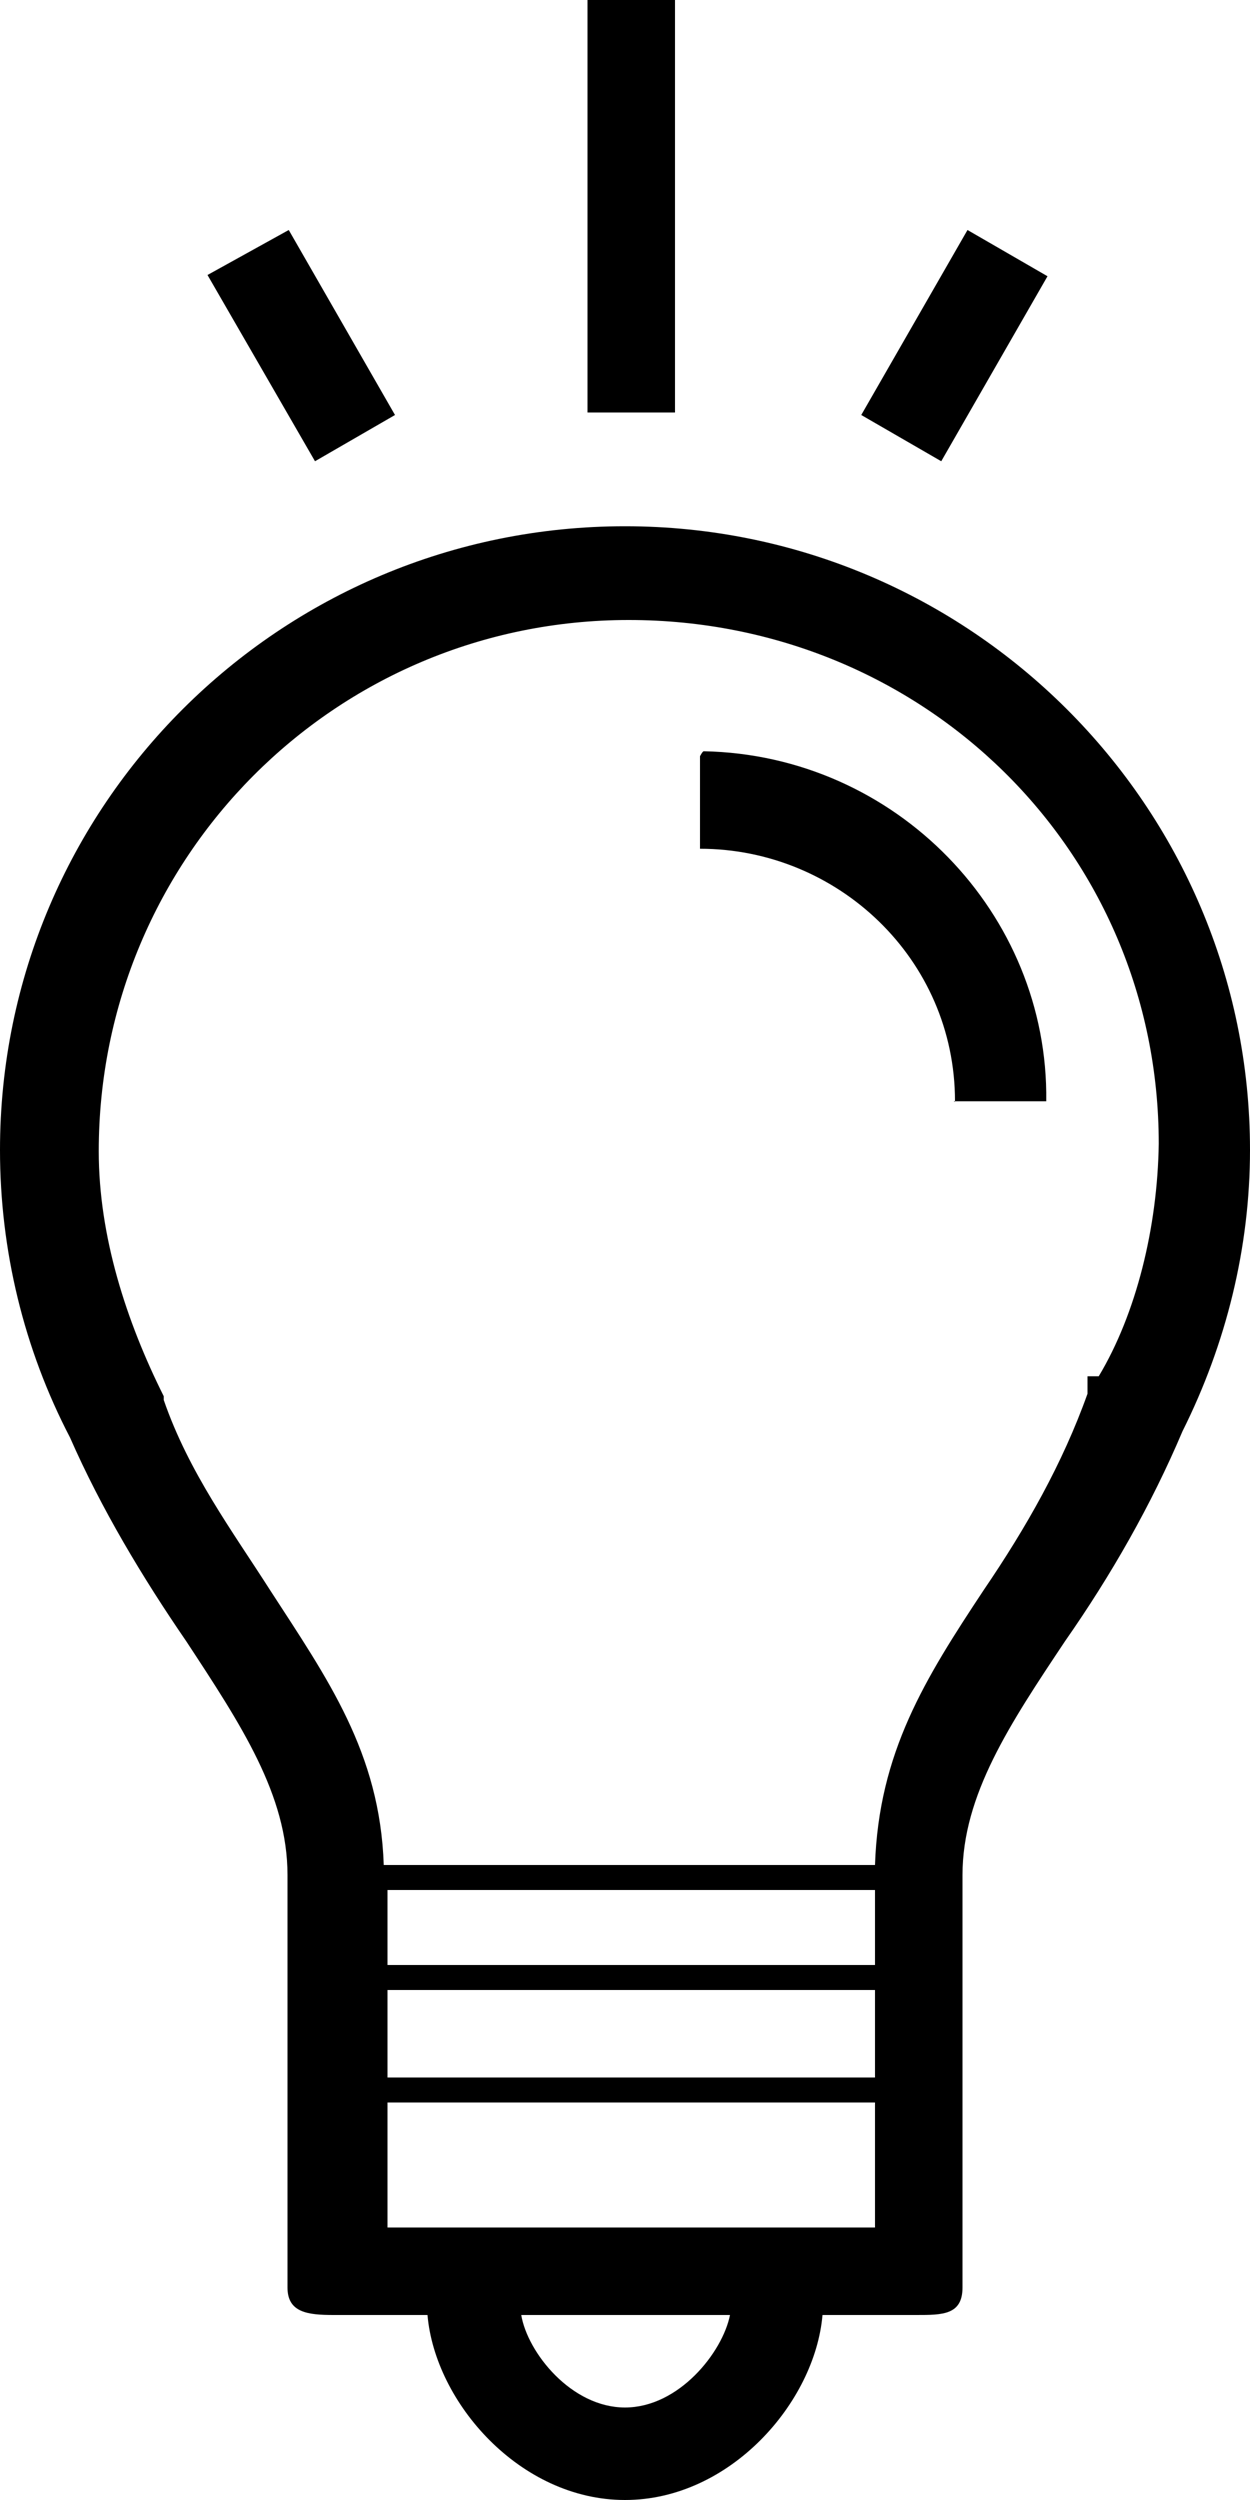<svg height="200" width="100" aria-hidden="true" role="presentation" viewBox="50 0 100 200" xmlns="http://www.w3.org/2000/svg" data-bbox="50 0 100 200" preserveAspectRatio="xMidYMid meet" xmlns:xlink="http://www.w3.org/1999/xlink">
    <g stroke-width="0px" stroke="#ED1566">
        <path stroke-width="0px" stroke="#ED1566" d="M97 0h7v33h-7V0z"></path>
        <path stroke-width="0px" stroke="#ED1566" d="M75.2 36.9L66.6 22l6.5-3.6 8.5 14.8-6.4 3.7z"></path>
        <path stroke-width="0px" stroke="#ED1566" d="M106 60.5v7.4c11 0 20.4 8.8 20.4 20.2 0 .1-.1 0-.1 0h7.4c.2-15-12-27.7-27.4-28-.1 0-.3.4-.3.4z"></path>
        <path stroke-width="0px" stroke="#ED1566" d="M100 42.1c-27.6 0-50 22.3-50 49.9 0 8 1.9 15.9 5.6 23 2.5 5.7 5.8 11.2 9.3 16.3C69.3 138 73 143.6 73 150v33c0 2 1.6 2.2 3.7 2.2h7.5c.6 7 7.4 14.8 15.8 14.8s15.2-7.8 15.8-14.8h7.5c2.1 0 3.7 0 3.7-2.2v-33c0-6.4 3.8-12.1 8.2-18.7 3.7-5.3 6.9-10.9 9.4-16.8 3.5-7 5.4-14.7 5.4-22.5 0-27.5-22.4-49.9-50-49.9zm0 150.5c-4.3 0-7.8-4.4-8.3-7.4h16.7c-.6 3-4.1 7.4-8.4 7.4zm20-14.4H81v-10h39v10zm0-12H81v-7h39v7zm0-9H81v-6h39v6zm17.9-47.1h-.9v1.4c-2 5.6-4.9 10.7-8.3 15.7-4.7 7.1-8.4 13-8.7 22H80.7c-.3-9-4.5-14.9-9.1-22-3-4.7-6.5-9.4-8.5-15.2v-.3c-3-6-5.2-12.8-5.2-19.6 0-23.5 18.9-42.5 42.4-42.5s42.4 18.4 42.4 41.9c-.1 6.7-1.8 13.6-4.8 18.6z"></path>
        <path stroke-width="0px" stroke="#ED1566" d="M125.3 36.9l-6.4-3.7 8.5-14.8 6.4 3.7-8.5 14.8z"></path>
    </g>
</svg>